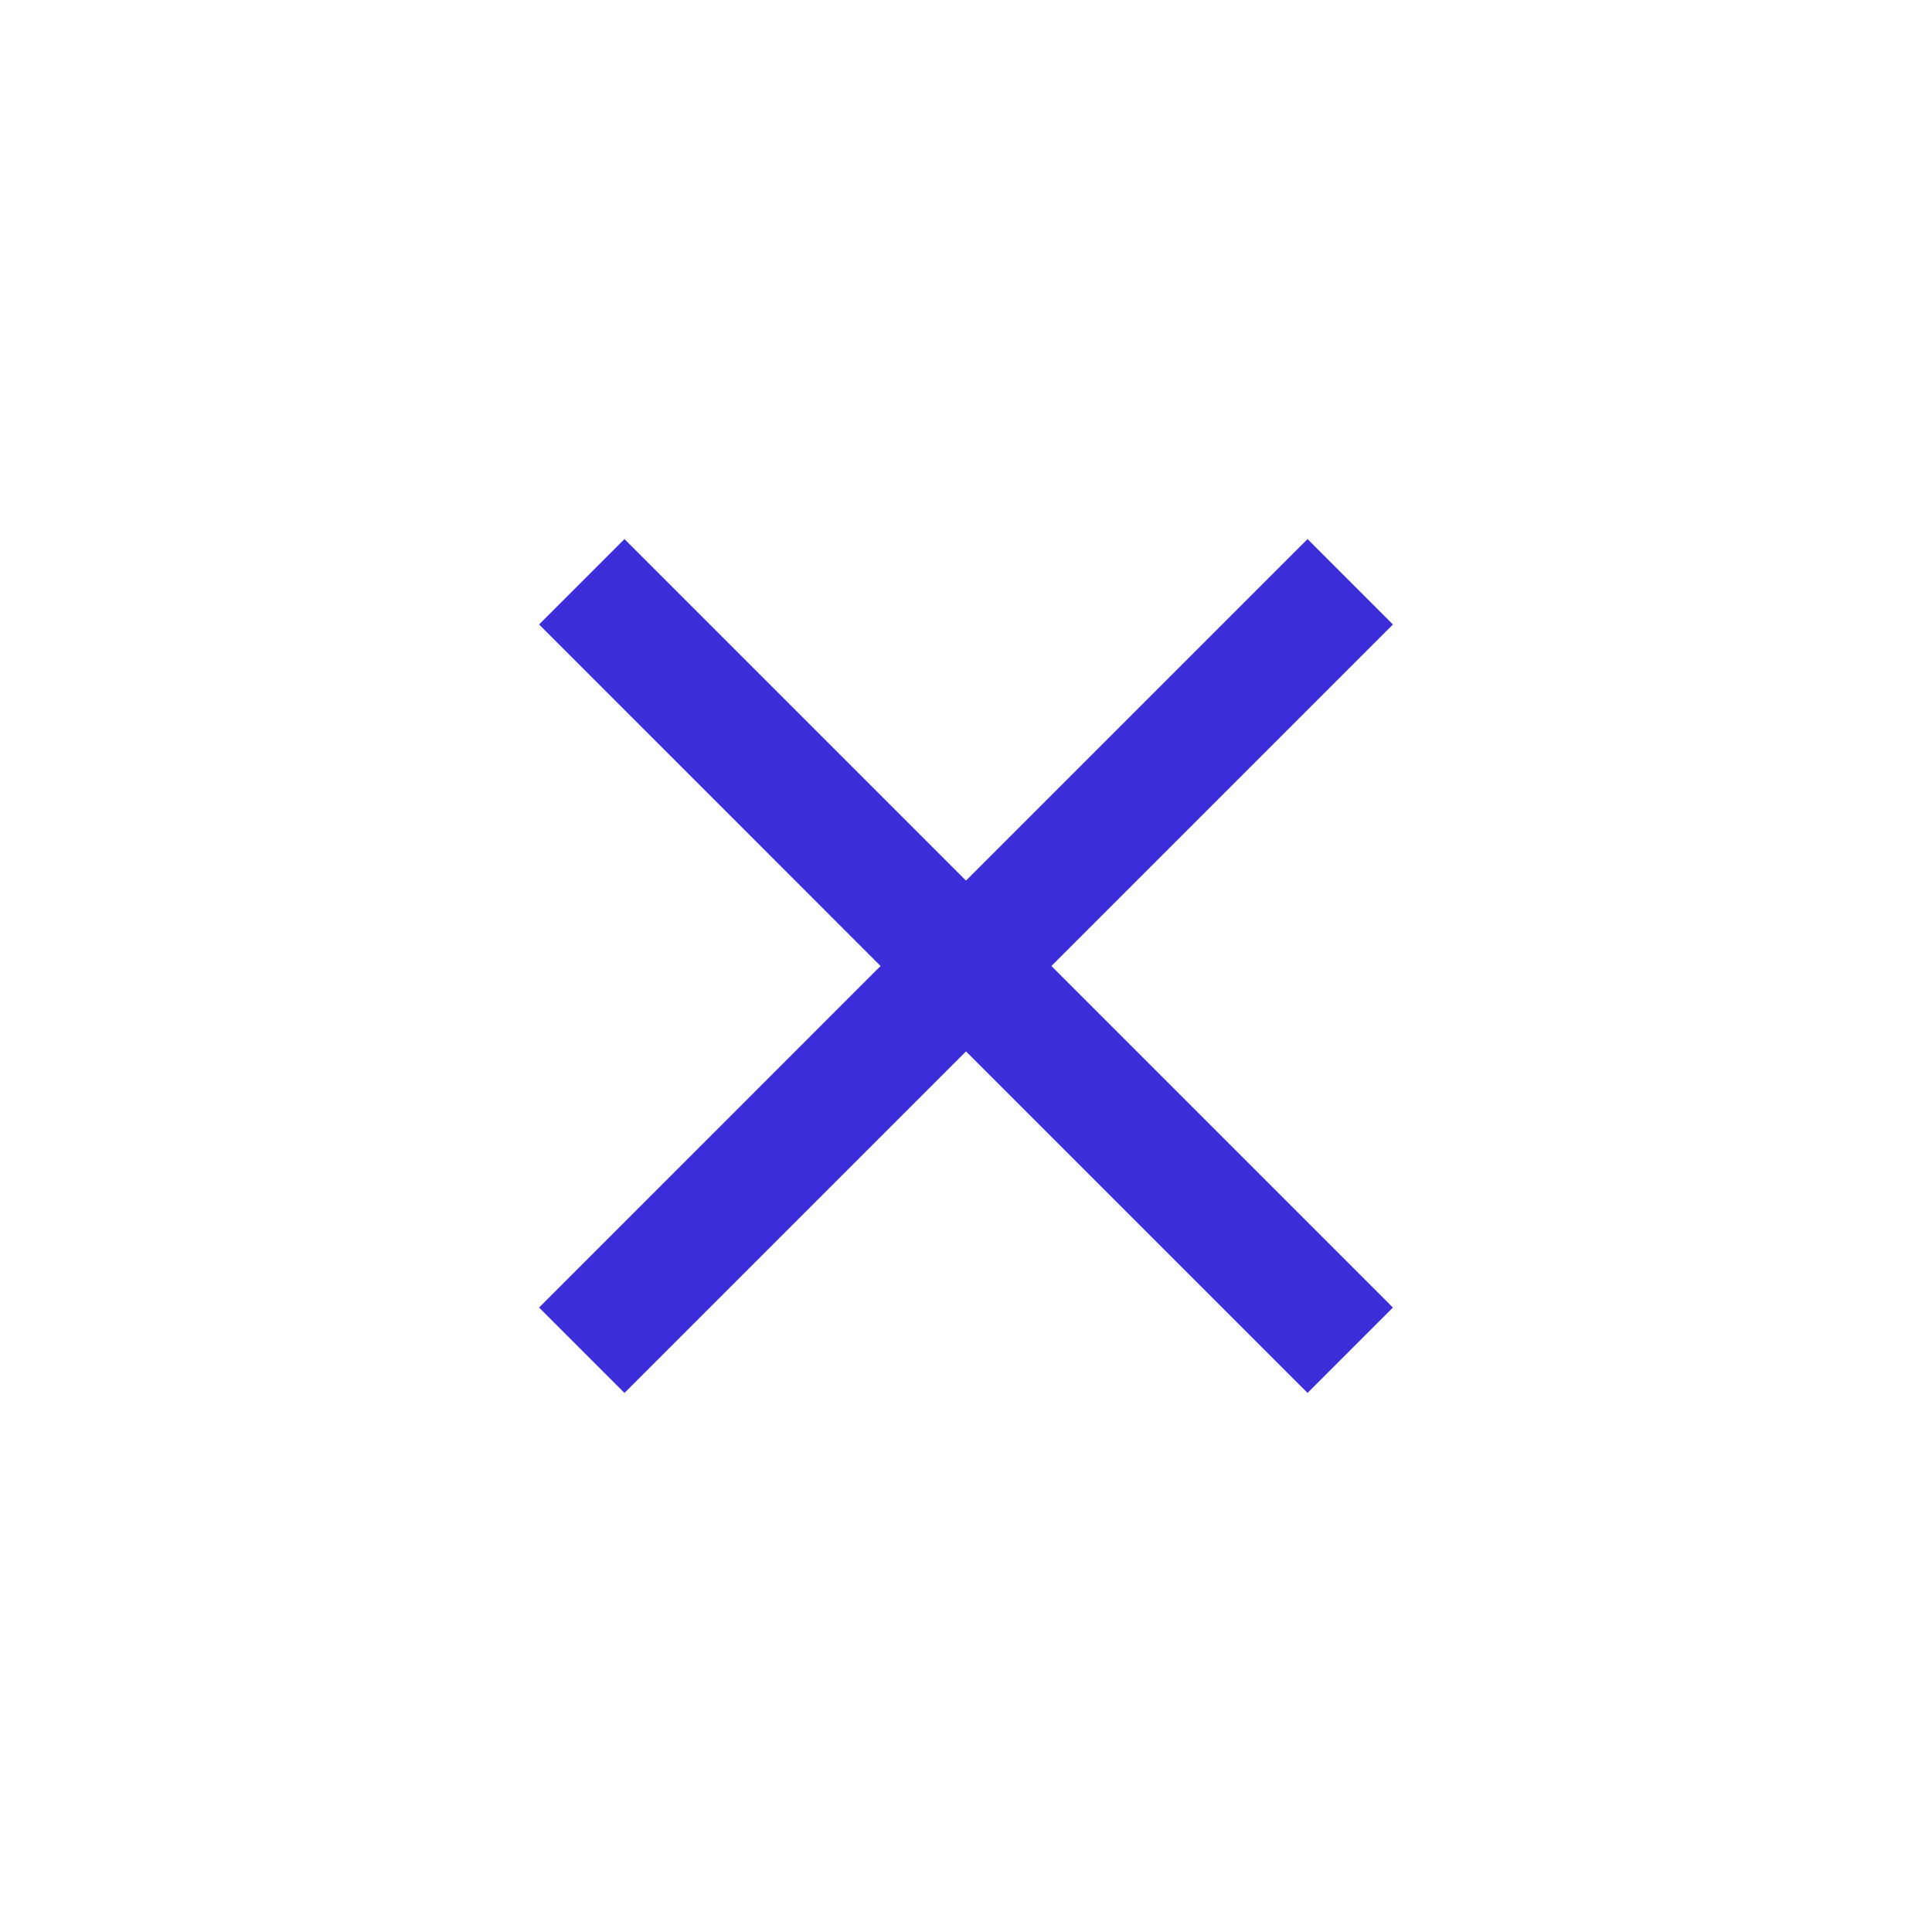 <svg width="32" height="32" viewBox="0 0 32 32" fill="none" xmlns="http://www.w3.org/2000/svg">
<path d="M23.071 10.343L17.414 16L23.071 21.657L21.657 23.071L16 17.414L10.343 23.071L8.929 21.657L14.585 16L8.929 10.343L10.343 8.929L16 14.586L21.657 8.929L23.071 10.343Z" fill="#3C2CDA"/>
</svg>
